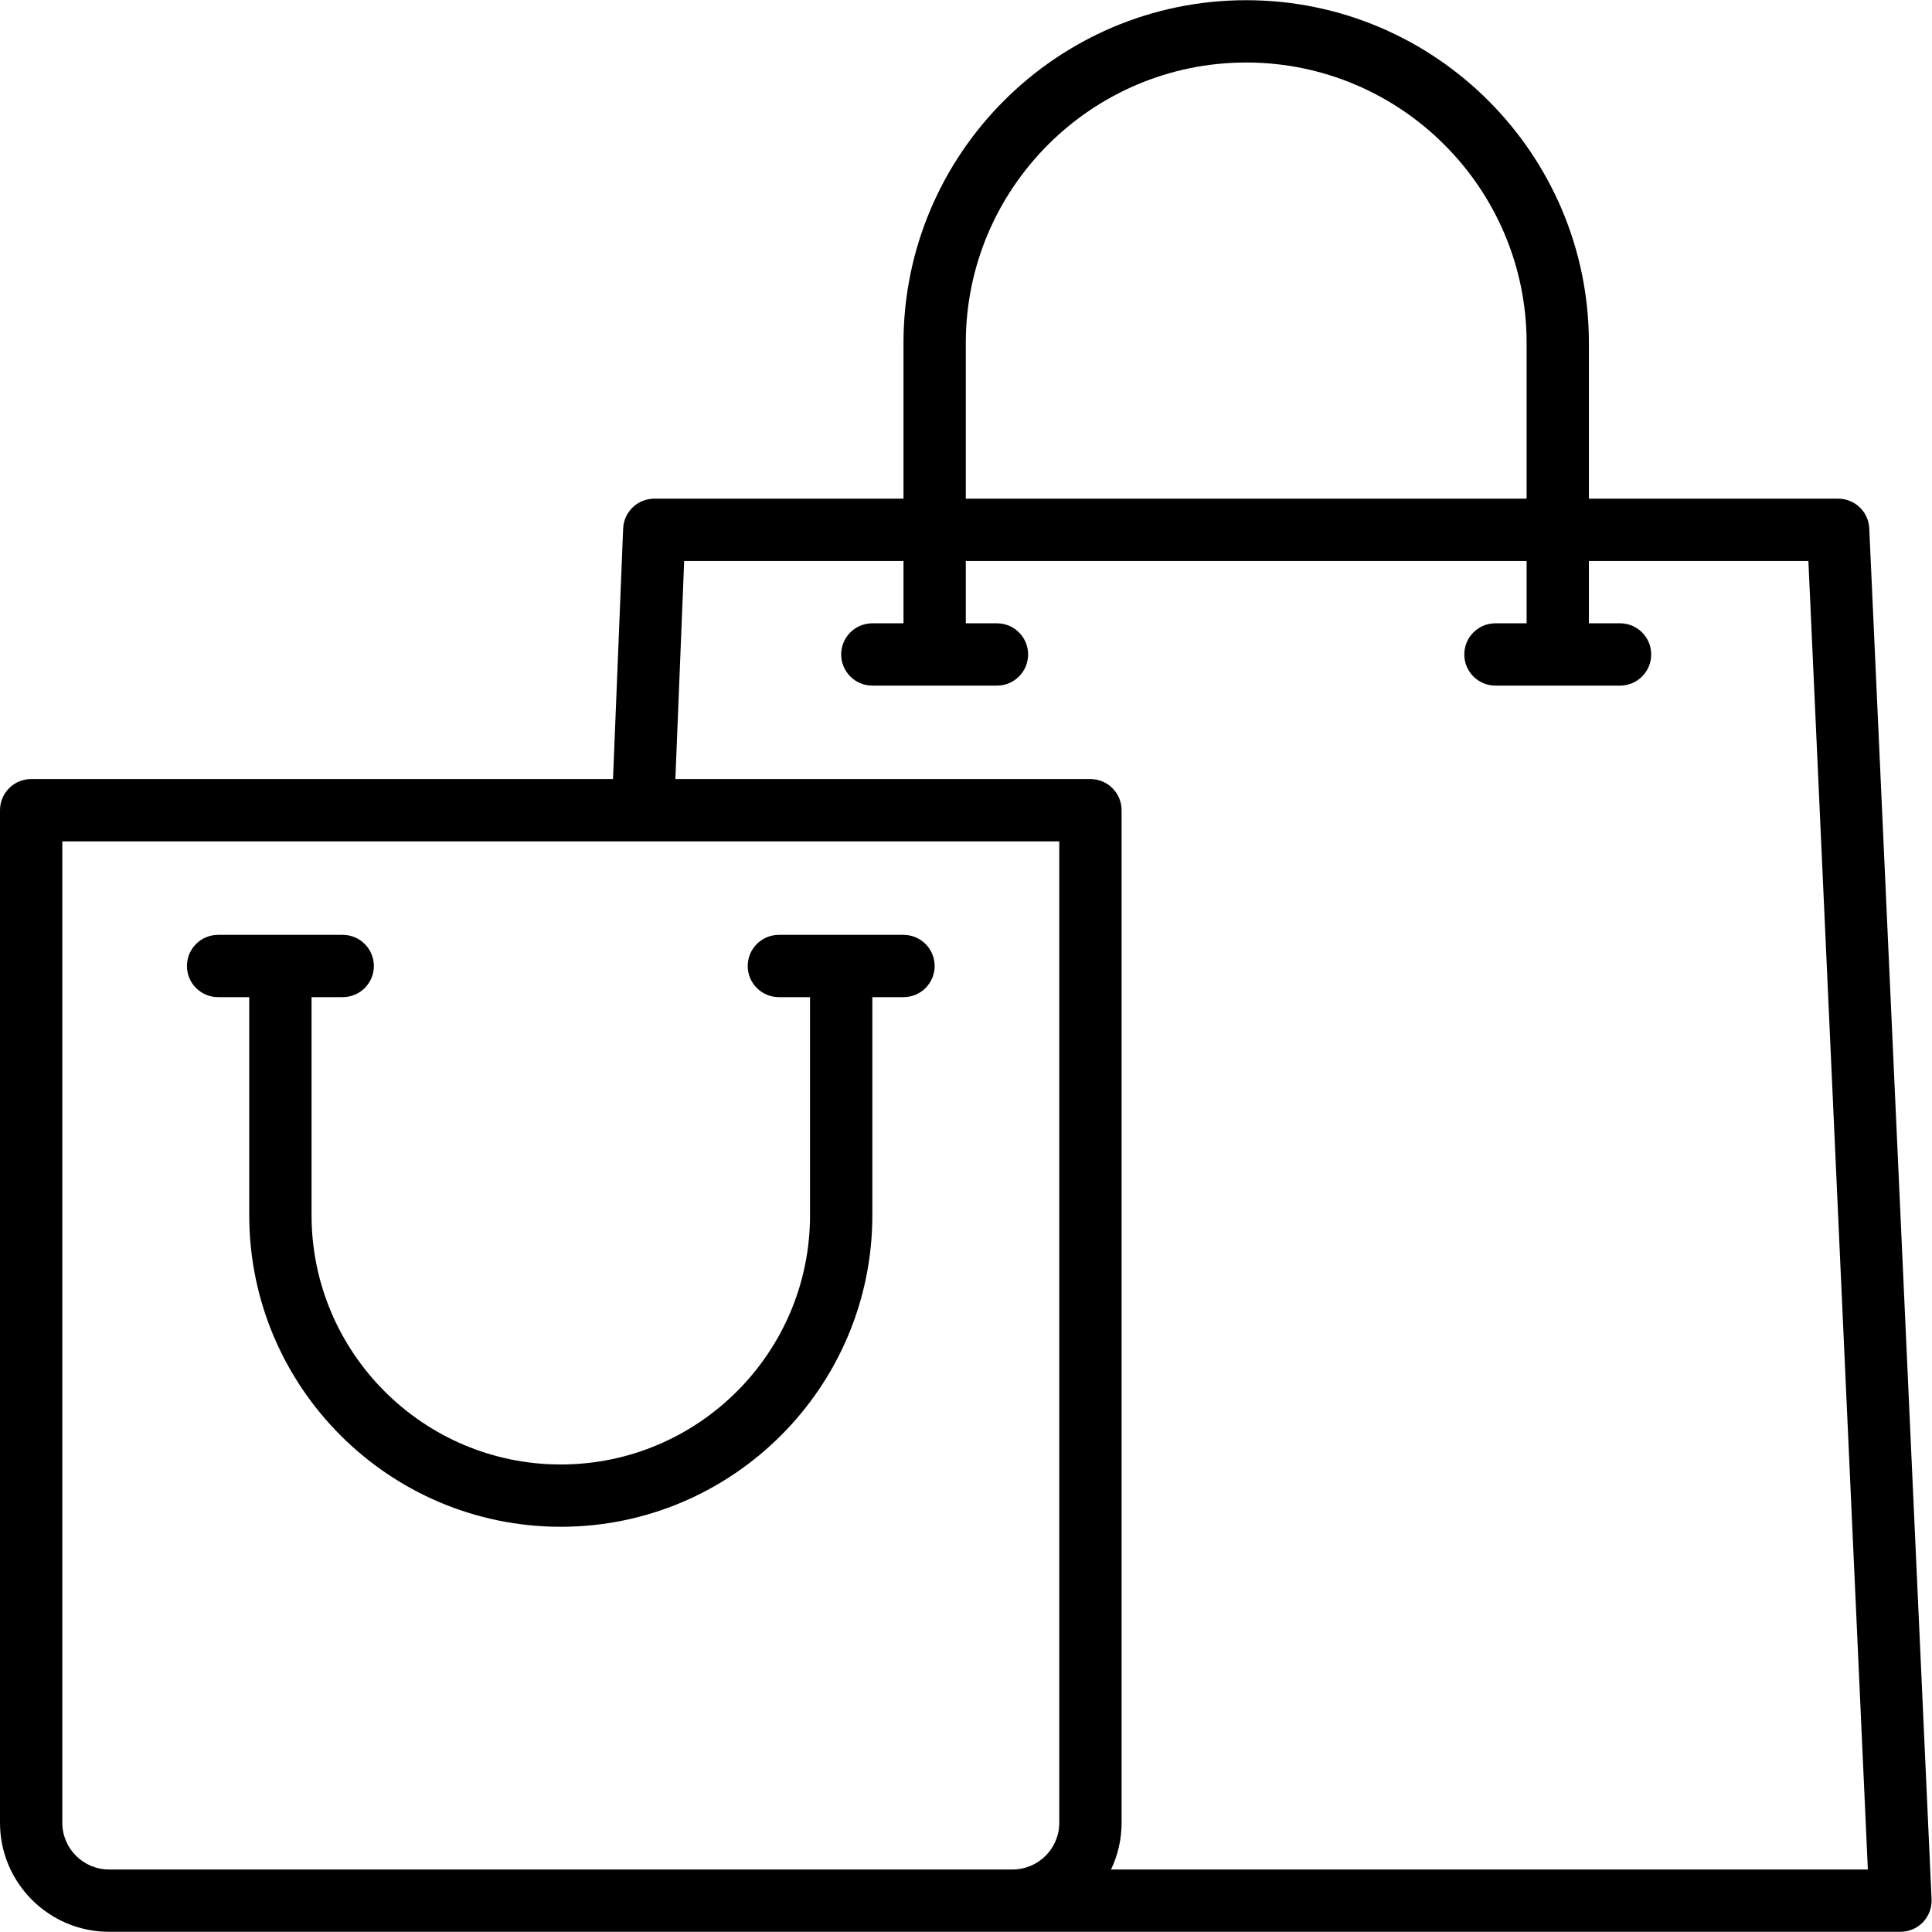 <svg xmlns="http://www.w3.org/2000/svg" xmlns:xlink="http://www.w3.org/1999/xlink" width="400" zoomAndPan="magnify" viewBox="0 0 300 300" height="400" preserveAspectRatio="xMidYMid meet" version="1.0">
    <path fill="currentColor" d="M 140.293 145.164 L 120.941 145.164 C 118.273 145.164 116.105 147.328 116.105 150 C 116.105 152.672 118.273 154.836 120.941 154.836 L 125.781 154.836 L 125.781 188.703 C 125.781 210.043 108.418 227.402 87.078 227.402 C 65.738 227.402 48.379 210.043 48.379 188.703 L 48.379 154.836 L 53.215 154.836 C 55.887 154.836 58.055 152.672 58.055 150 C 58.055 147.328 55.887 145.164 53.215 145.164 L 33.863 145.164 C 31.191 145.164 29.027 147.328 29.027 150 C 29.027 152.672 31.191 154.836 33.863 154.836 L 38.703 154.836 L 38.703 188.703 C 38.703 215.379 60.402 237.078 87.078 237.078 C 113.754 237.078 135.457 215.379 135.457 188.703 L 135.457 154.836 L 140.293 154.836 C 142.965 154.836 145.133 152.672 145.133 150 C 145.133 147.328 142.965 145.164 140.293 145.164 Z M 140.293 145.164 " fill-opacity="1" fill-rule="nonzero"/><path fill="currentColor" d="M 290.258 82.055 C 290.145 79.465 288.016 77.434 285.426 77.434 L 246.723 77.434 L 246.723 53.246 C 246.723 23.906 222.852 0.031 193.508 0.031 C 164.168 0.031 140.293 23.906 140.293 53.246 L 140.293 77.434 L 101.594 77.434 C 99 77.434 96.863 79.484 96.762 82.078 L 95.188 120.973 L 4.836 120.973 C 2.164 120.973 0 123.137 0 125.812 L 0 283.039 C 0 292.375 7.594 299.969 16.934 299.969 L 295.102 299.969 C 296.422 299.969 297.684 299.43 298.598 298.477 C 299.512 297.52 299.992 296.234 299.934 294.914 Z M 149.969 53.246 C 149.969 29.238 169.504 9.707 193.508 9.707 C 217.516 9.707 237.051 29.238 237.051 53.246 L 237.051 77.434 L 149.969 77.434 Z M 164.484 283.039 C 164.484 287.039 161.23 290.293 157.227 290.293 L 16.934 290.293 C 12.93 290.293 9.676 287.039 9.676 283.039 L 9.676 130.648 L 164.484 130.648 Z M 172.52 290.293 C 173.57 288.094 174.16 285.633 174.16 283.039 L 174.16 125.812 C 174.16 123.137 171.992 120.973 169.32 120.973 L 104.871 120.973 L 106.238 87.109 L 140.293 87.109 L 140.293 96.785 L 135.457 96.785 C 132.785 96.785 130.617 98.949 130.617 101.621 C 130.617 104.297 132.785 106.461 135.457 106.461 L 154.809 106.461 C 157.48 106.461 159.645 104.297 159.645 101.621 C 159.645 98.949 157.48 96.785 154.809 96.785 L 149.969 96.785 L 149.969 87.109 L 237.051 87.109 L 237.051 96.785 L 232.211 96.785 C 229.539 96.785 227.375 98.949 227.375 101.621 C 227.375 104.297 229.539 106.461 232.211 106.461 L 251.562 106.461 C 254.234 106.461 256.398 104.297 256.398 101.621 C 256.398 98.949 254.234 96.785 251.562 96.785 L 246.723 96.785 L 246.723 87.109 L 280.805 87.109 L 290.039 290.293 Z M 172.52 290.293 " fill-opacity="1" fill-rule="nonzero"/>
</svg>